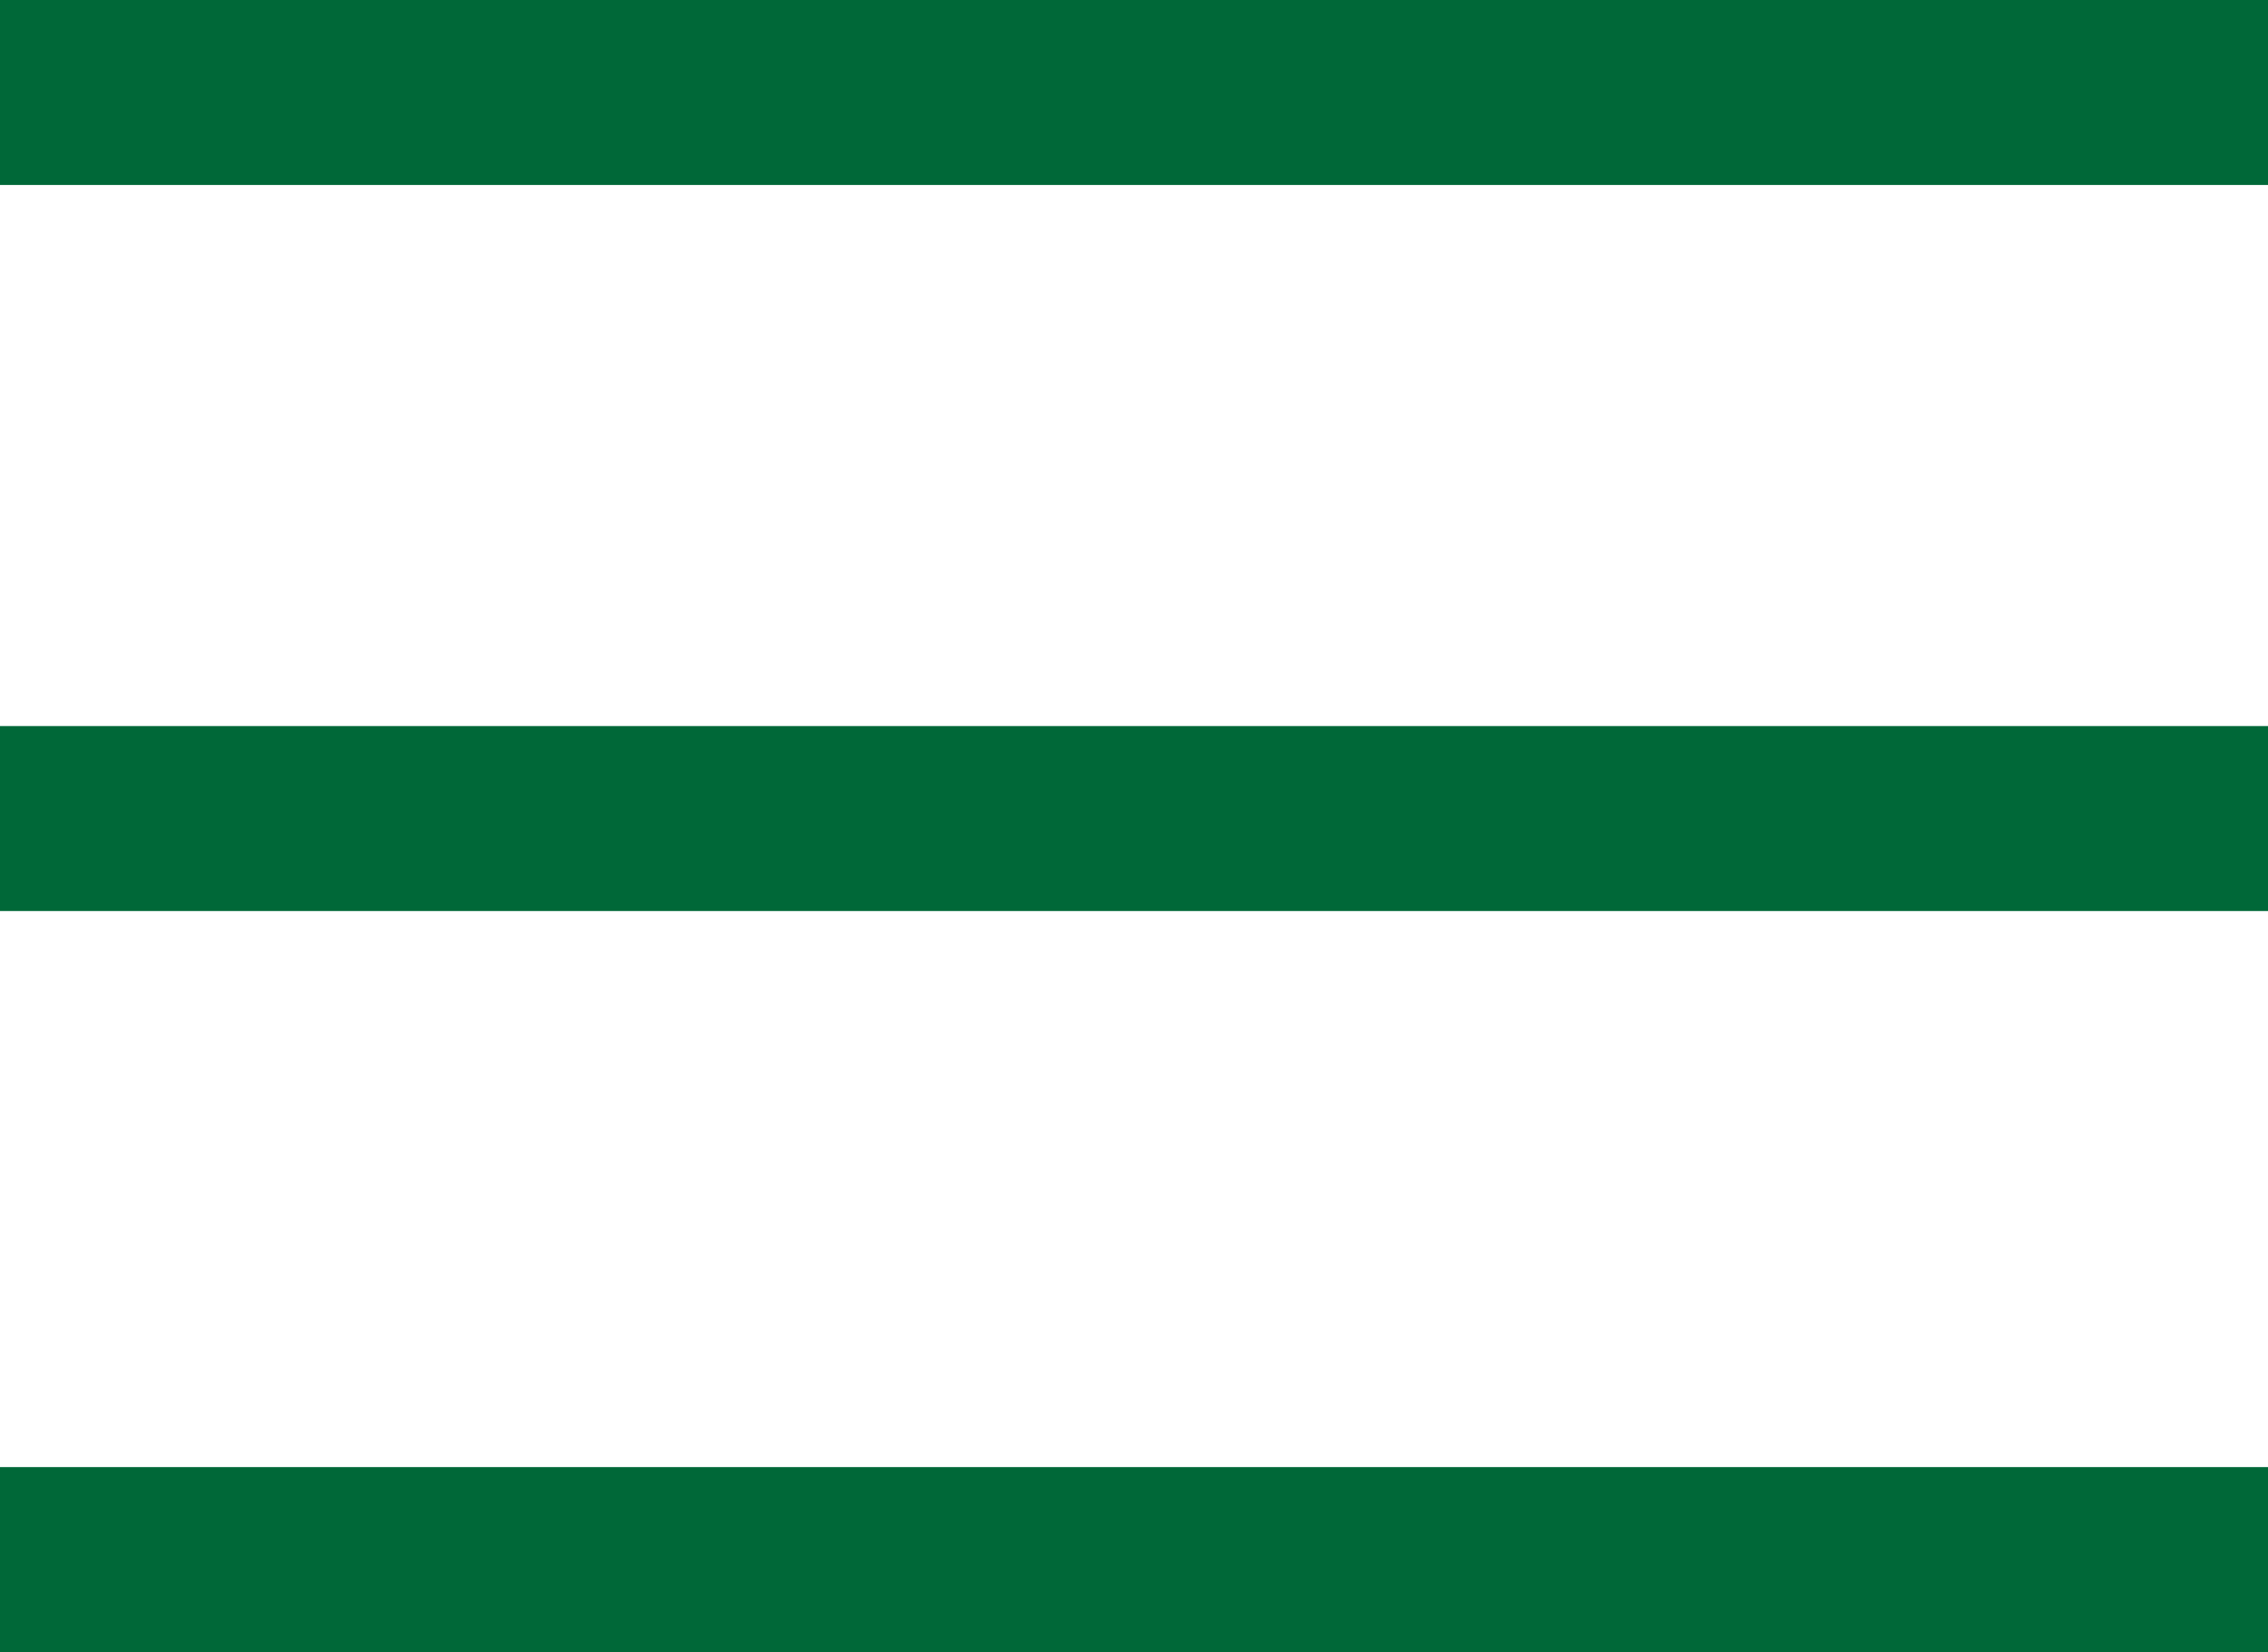 <?xml version="1.0" encoding="UTF-8"?>
<svg id="Layer_1" data-name="Layer 1" xmlns="http://www.w3.org/2000/svg" viewBox="0 0 59.1 43.05">
  <defs>
    <style>
      .cls-1 {
        fill: #006838;
        stroke-width: 0px;
      }
    </style>
  </defs>
  <rect class="cls-1" width="59.1" height="4.82"/>
  <rect class="cls-1" y="18.92" width="59.1" height="4.82"/>
  <rect class="cls-1" y="38.23" width="59.1" height="4.82"/>
</svg>